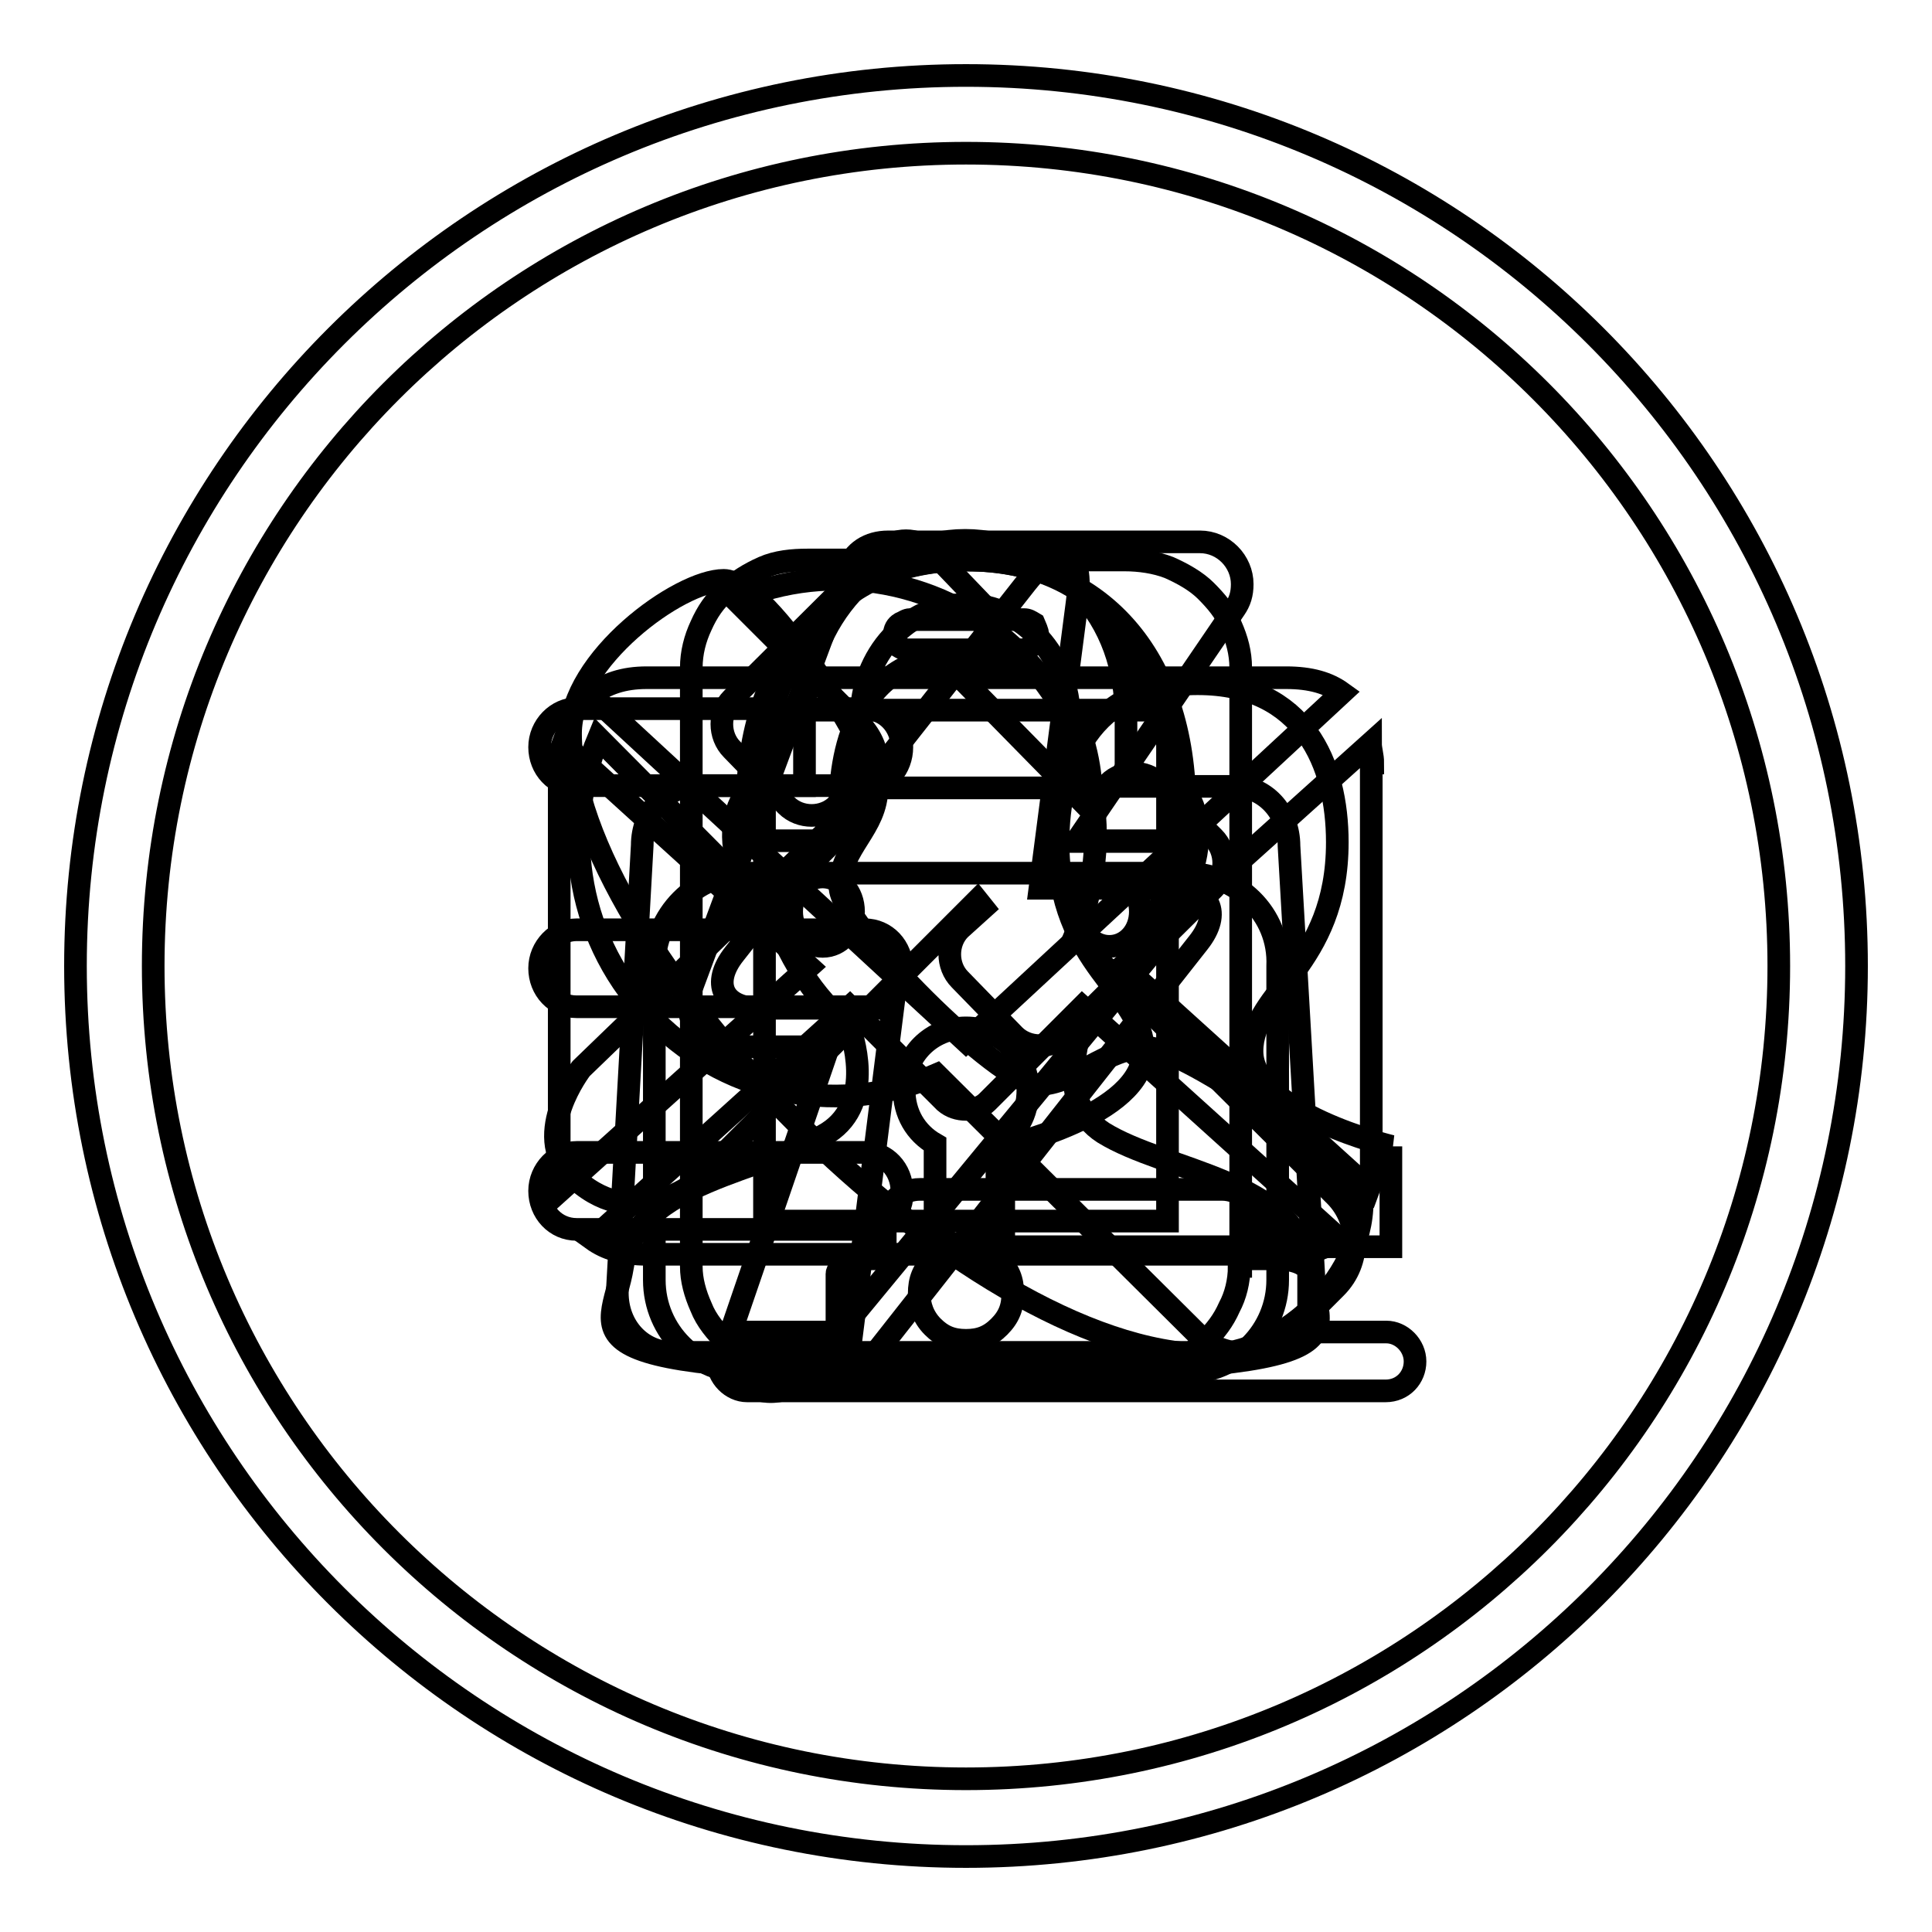<?xml version="1.0" encoding="utf-8"?>
<!-- Svg Vector Icons : http://www.onlinewebfonts.com/icon -->
<!DOCTYPE svg PUBLIC "-//W3C//DTD SVG 1.1//EN" "http://www.w3.org/Graphics/SVG/1.1/DTD/svg11.dtd">
<svg version="1.1" xmlns="http://www.w3.org/2000/svg" xmlns:xlink="http://www.w3.org/1999/xlink" x="0px" y="0px" viewBox="0 0 256 256" enable-background="new 0 0 256 256" xml:space="preserve">
<g><g><path stroke-width="3" fill-opacity="0" stroke="#000000"  d="M128,10C62.8,10,10,62.8,10,128c0,65.2,52.8,118,118,118c65.2,0,118-52.8,118-118C246,62.8,193.2,10,128,10z M128,235.7c-59.5,0-107.7-48.2-107.7-107.7S68.5,20.3,128,20.3S235.7,68.5,235.7,128S187.5,235.7,128,235.7z"/><path stroke-width="3" fill-opacity="0" stroke="#000000"  d="M111.3,107c0-6.2,1.5-20.3,16.7-20.3c14.4,0,16.7,12.8,16.7,20.3v4.4H157V107c0-20-11.3-32.8-29-32.8c-17.7,0-29,12.8-29,32.8v4.4h12.3L111.3,107L111.3,107z M157,115.7H99c-6.9,0-12.3,5.6-12.3,12.3v41.6c0,6.9,5.6,12.3,12.3,12.3h58c6.9,0,12.3-5.6,12.3-12.3V128C169.6,121.1,163.9,115.7,157,115.7z M132.1,151.6v9.5c0,2.3-1.8,4.1-4.1,4.1s-4.1-1.8-4.1-4.1v-9.5c-2.6-1.5-4.1-4.1-4.1-7.2c0-4.6,3.6-8.2,8.2-8.2c4.6,0,8.2,3.6,8.2,8.2C136.2,147.7,134.7,150.3,132.1,151.6z"/><path stroke-width="3" fill-opacity="0" stroke="#000000"  d="M158.8,124.9c3.1-3.9,1.5-7.2-3.3-7.2h-17.7l4.9-37.7c1-7.4-2-8.7-6.7-2.8l-38.7,49.2c-3.1,3.9-1.5,7.2,3.3,7.2h17.7l-5.6,44.4c-0.5,3.6,1,4.4,3.3,1.3L158.8,124.9z"/><path stroke-width="3" fill-opacity="0" stroke="#000000"  d="M164.2,167.8c0,2-0.5,3.9-1.3,5.4c-0.8,1.8-1.8,3.1-3.3,4.6c-1.3,1.3-3.1,2.3-4.9,3.1c-1.5,0.8-3.6,1-5.6,1H107c-2,0-4.1-0.3-5.9-1c-1.8-0.8-3.6-1.8-4.9-3.1c-1.3-1.3-2.6-2.8-3.3-4.6c-0.8-1.8-1.3-3.6-1.3-5.4V88.5c0-2,0.5-3.9,1.3-5.6c0.8-1.8,1.8-3.3,3.3-4.6c1.5-1.3,3.1-2.3,4.9-3.1c1.8-0.8,3.9-1,5.9-1H149c2,0,4.1,0.3,5.9,1c1.8,0.8,3.6,1.8,4.9,3.1c1.3,1.3,2.6,2.8,3.3,4.6c0.8,1.8,1.3,3.6,1.3,5.6v79.3L164.2,167.8L164.2,167.8z M154.7,94.1h-53.4v67.7h53.4V94.1L154.7,94.1z M128,165.2c-1.5,0-3.1,0.5-4.4,1.8c-1.3,1.3-1.8,2.6-1.8,4.4c0,1.5,0.5,3.1,1.8,4.4c1.3,1.3,2.6,1.8,4.4,1.8c1.8,0,3.1-0.5,4.4-1.8c1.3-1.3,1.8-2.6,1.8-4.4c0-1.8-0.5-3.1-1.8-4.4C131.1,165.7,129.8,165.2,128,165.2L128,165.2z M137.5,84.1c0-0.5-0.3-1-0.5-1.5c-0.5-0.3-0.8-0.5-1.3-0.5h-15.1c-0.5,0-0.8,0.3-1.3,0.5c-0.5,0.3-0.8,0.8-0.8,1.5c0,0.8,0.3,1,0.5,1.5c0.5,0.3,0.8,0.5,1.3,0.5h15.1c0.5,0,1-0.3,1.3-0.5C137.2,85.2,137.5,84.7,137.5,84.1z"/><path stroke-width="3" fill-opacity="0" stroke="#000000"  d="M146.2,150.1c-6.4-4.1-3.1-13.3-2.8-14.1c4.6-3.9,8.2-9.2,10.3-15.9c2.3-0.5,4.4-3.6,4.9-7.7c0.5-4.1-0.8-7.9-3.3-8.7c-1-16.7-9.5-29.5-27.2-29.5l0,0l0,0c-17.7,0-26.2,12.8-27.5,29.5c-2.3,1-3.9,4.6-3.3,8.7c0.5,3.9,2.6,6.9,4.9,7.7c2,6.4,5.6,12.1,10.3,15.9c0.3,0.8,3.6,10-2.8,14.1c-8.2,5.1-25.4,6.4-27.2,17.7c-1.5,9.5-10.3,13.8,45.4,14.1l0,0c55.7-0.3,46.9-4.4,45.4-14.1C171.9,156.5,154.4,155.2,146.2,150.1L146.2,150.1z"/><path stroke-width="3" fill-opacity="0" stroke="#000000"  d="M184.4,151.9c0,0-18.5-4.4-18.5-12.6c0-7.9,11.3-11.3,11.3-27.7c0-10.3-4.4-21-18.5-21c-14.4,0-18.5,11-18.5,21c0,16.4,11.3,19.7,11.3,27.7c0,8.5-18.5,12.6-18.5,12.6v13.3h51.3V151.9L184.4,151.9z M114.9,104.1H76.4c-2.8,0-4.9-2.3-4.9-5.1s2.3-5.1,4.9-5.1h38.2c2.8,0,4.9,2.3,4.9,5.1S117.5,104.1,114.9,104.1L114.9,104.1z M114.9,133.4H76.4c-2.8,0-4.9-2.3-4.9-5.1c0-2.8,2.3-5.1,4.9-5.1h38.2c2.8,0,4.9,2.3,4.9,5.1C119.8,131.3,117.5,133.4,114.9,133.4L114.9,133.4z M114.9,162.9H76.4c-2.8,0-4.9-2.3-4.9-5.1c0-2.8,2.3-5.1,4.9-5.1h38.2c2.8,0,4.9,2.3,4.9,5.1C119.8,160.6,117.5,162.9,114.9,162.9L114.9,162.9z"/><path stroke-width="3" fill-opacity="0" stroke="#000000"  d="M102.1,184.4c-1,0-2-0.3-2.8-0.8c-2.3-1.3-3.3-4.1-2.6-6.7l13.1-38.2H96.9c-1.8,0-3.6-1-4.6-2.3c-1-1.5-1.3-3.3-0.8-5.1l20.8-55.9c0.8-2.3,2.8-3.6,5.4-3.6H159c3.1,0,5.6,2.6,5.6,5.6c0,1.3-0.3,2.3-1,3.3l-21,30.8h10.3c2,0,4.1,1.3,5.1,3.3s0.5,4.4-0.8,5.9l-50.8,61.6C105.4,183.7,103.9,184.4,102.1,184.4z"/><path stroke-width="3" fill-opacity="0" stroke="#000000"  d="M130.3,120.3l-3.1,2.8c-1.8,1.8-1.8,4.9,0,6.7l7.2,7.4c1.8,1.8,4.9,1.8,6.7,0l19.7-19.5c1.8-1.8,1.8-4.9,0-6.7l-7.2-7.2c-1.8-1.8-4.9-1.8-6.7,0l-3.1,2.8L127.5,90l3.1-2.8c1.8-1.8,1.8-4.9,0-6.7l-7.2-7.5c-1.8-1.8-4.9-1.8-6.7,0L97,92.6c-1.8,1.8-1.8,4.9,0,6.7l7.2,7.4c1.8,1.8,4.9,1.8,6.7,0l3.1-2.8l1,1l-38,36.7c0,0-6.7,8.7-1.3,14.1c7.9,7.9,16.4,1,16.4,1l37.4-37.4L130.3,120.3z M183.7,176.5h-10.3v-7.7c0-1.3-2-2-4.6-2h-2.3v-4.6c0-2.6-2-4.6-4.6-4.6h-40c-2.6,0-4.6,2-4.6,4.6v4.6h-1.8c-2.6,0-4.6,1-4.6,2v7.7H99c-2.3,0-3.9,1.8-3.9,3.9c0,2,1.8,3.9,3.9,3.9h84.6c2.3,0,3.9-1.8,3.9-3.9C187.5,178.3,185.7,176.5,183.7,176.5z"/><path stroke-width="3" fill-opacity="0" stroke="#000000"  d="M170.8,112.1c0-4.6-3.3-7.9-7.2-7.9h-14.4v-9.2c0-6.4-2-12.3-6.2-16.7c-4.1-4.1-9.5-6.7-15.1-6.7c-11.5,0-21.3,10.5-21.3,23.3v9.2H92.3c-4.1,0-7.2,3.6-7.2,7.9l-3.3,59v0.3c0,4.6,3.3,7.9,7.2,7.9h77.7c4.1,0,7.2-3.6,7.2-7.9l0.3-0.3L170.8,112.1z M109,125.4c-2.3,0-4.1-2-4.1-4.6s1.8-4.6,4.1-4.6c2.3,0,4.1,2,4.1,4.6S111.3,125.4,109,125.4z M141.8,104.4h-27.7v-9.2c0-8.5,6.2-15.1,13.8-15.1c7.7,0,13.8,6.9,13.8,15.1V104.4z M147,125.4c-2.3,0-4.1-2-4.1-4.6s1.8-4.6,4.1-4.6s4.1,2,4.1,4.6C151.1,123.4,149.3,125.4,147,125.4z"/><path stroke-width="3" fill-opacity="0" stroke="#000000"  d="M181.9,101.1c0-1-0.3-1.8-0.3-2.6L148.8,128l32.6,29.5c0.3-0.8,0.3-1.5,0.3-2.6v-53.8H181.9z M128,138l49.8-46.2c-1.8-1.3-4.1-2-7.4-2H85.7c-3.1,0-5.4,0.8-7.4,2.3L128,138z M143.4,133.4L130.8,146c-0.8,0.8-1.8,1-2.8,1c-1,0-2-0.3-2.8-1l0,0l0,0l-12.6-12.6l-34.1,30.8c1.8,1.3,4.1,2,7.2,2h84.6c3.1,0,5.4-0.8,7.2-2L143.4,133.4z M74.6,98.5c-0.3,0.8-0.5,1.5-0.5,2.6v53.9c0,1,0.3,1.8,0.3,2.6l32.8-29.5L74.6,98.5z"/><path stroke-width="3" fill-opacity="0" stroke="#000000"  d="M151.9,138.8c-5.4,0-9.5,4.9-14.4,4.9s-26.2-21-26.2-26.2s4.9-7.7,4.9-13.1c0-3.9-14.4-27.5-20.3-27.5S75.6,87.4,75.6,97.2c0,28.2,52.1,82.3,84.6,82.3c9,0,20.3-9.5,20.3-20.3C180.6,155.2,157.2,138.8,151.9,138.8"/><path stroke-width="3" fill-opacity="0" stroke="#000000"  d="M142.4,124.1c5.4-12.6,2.8-27.5-7.2-37.4c-10-10-25.1-12.6-37.7-7.2l16.4,16.4c3.3,3.3,3.3,8.7,0,12.1l-6.2,6.2c-3.3,3.3-8.7,3.3-12.1,0L79.3,97.8c-5.1,12.3-2.8,27.2,7.4,37.4c10.3,10.3,25.1,12.6,37.4,7.2l34.6,34.4c3.3,3.3,8.7,3.3,12.1,0l6.2-6.2c3.3-3.3,3.3-8.7,0-12.1L142.4,124.1z"/></g></g>
</svg>